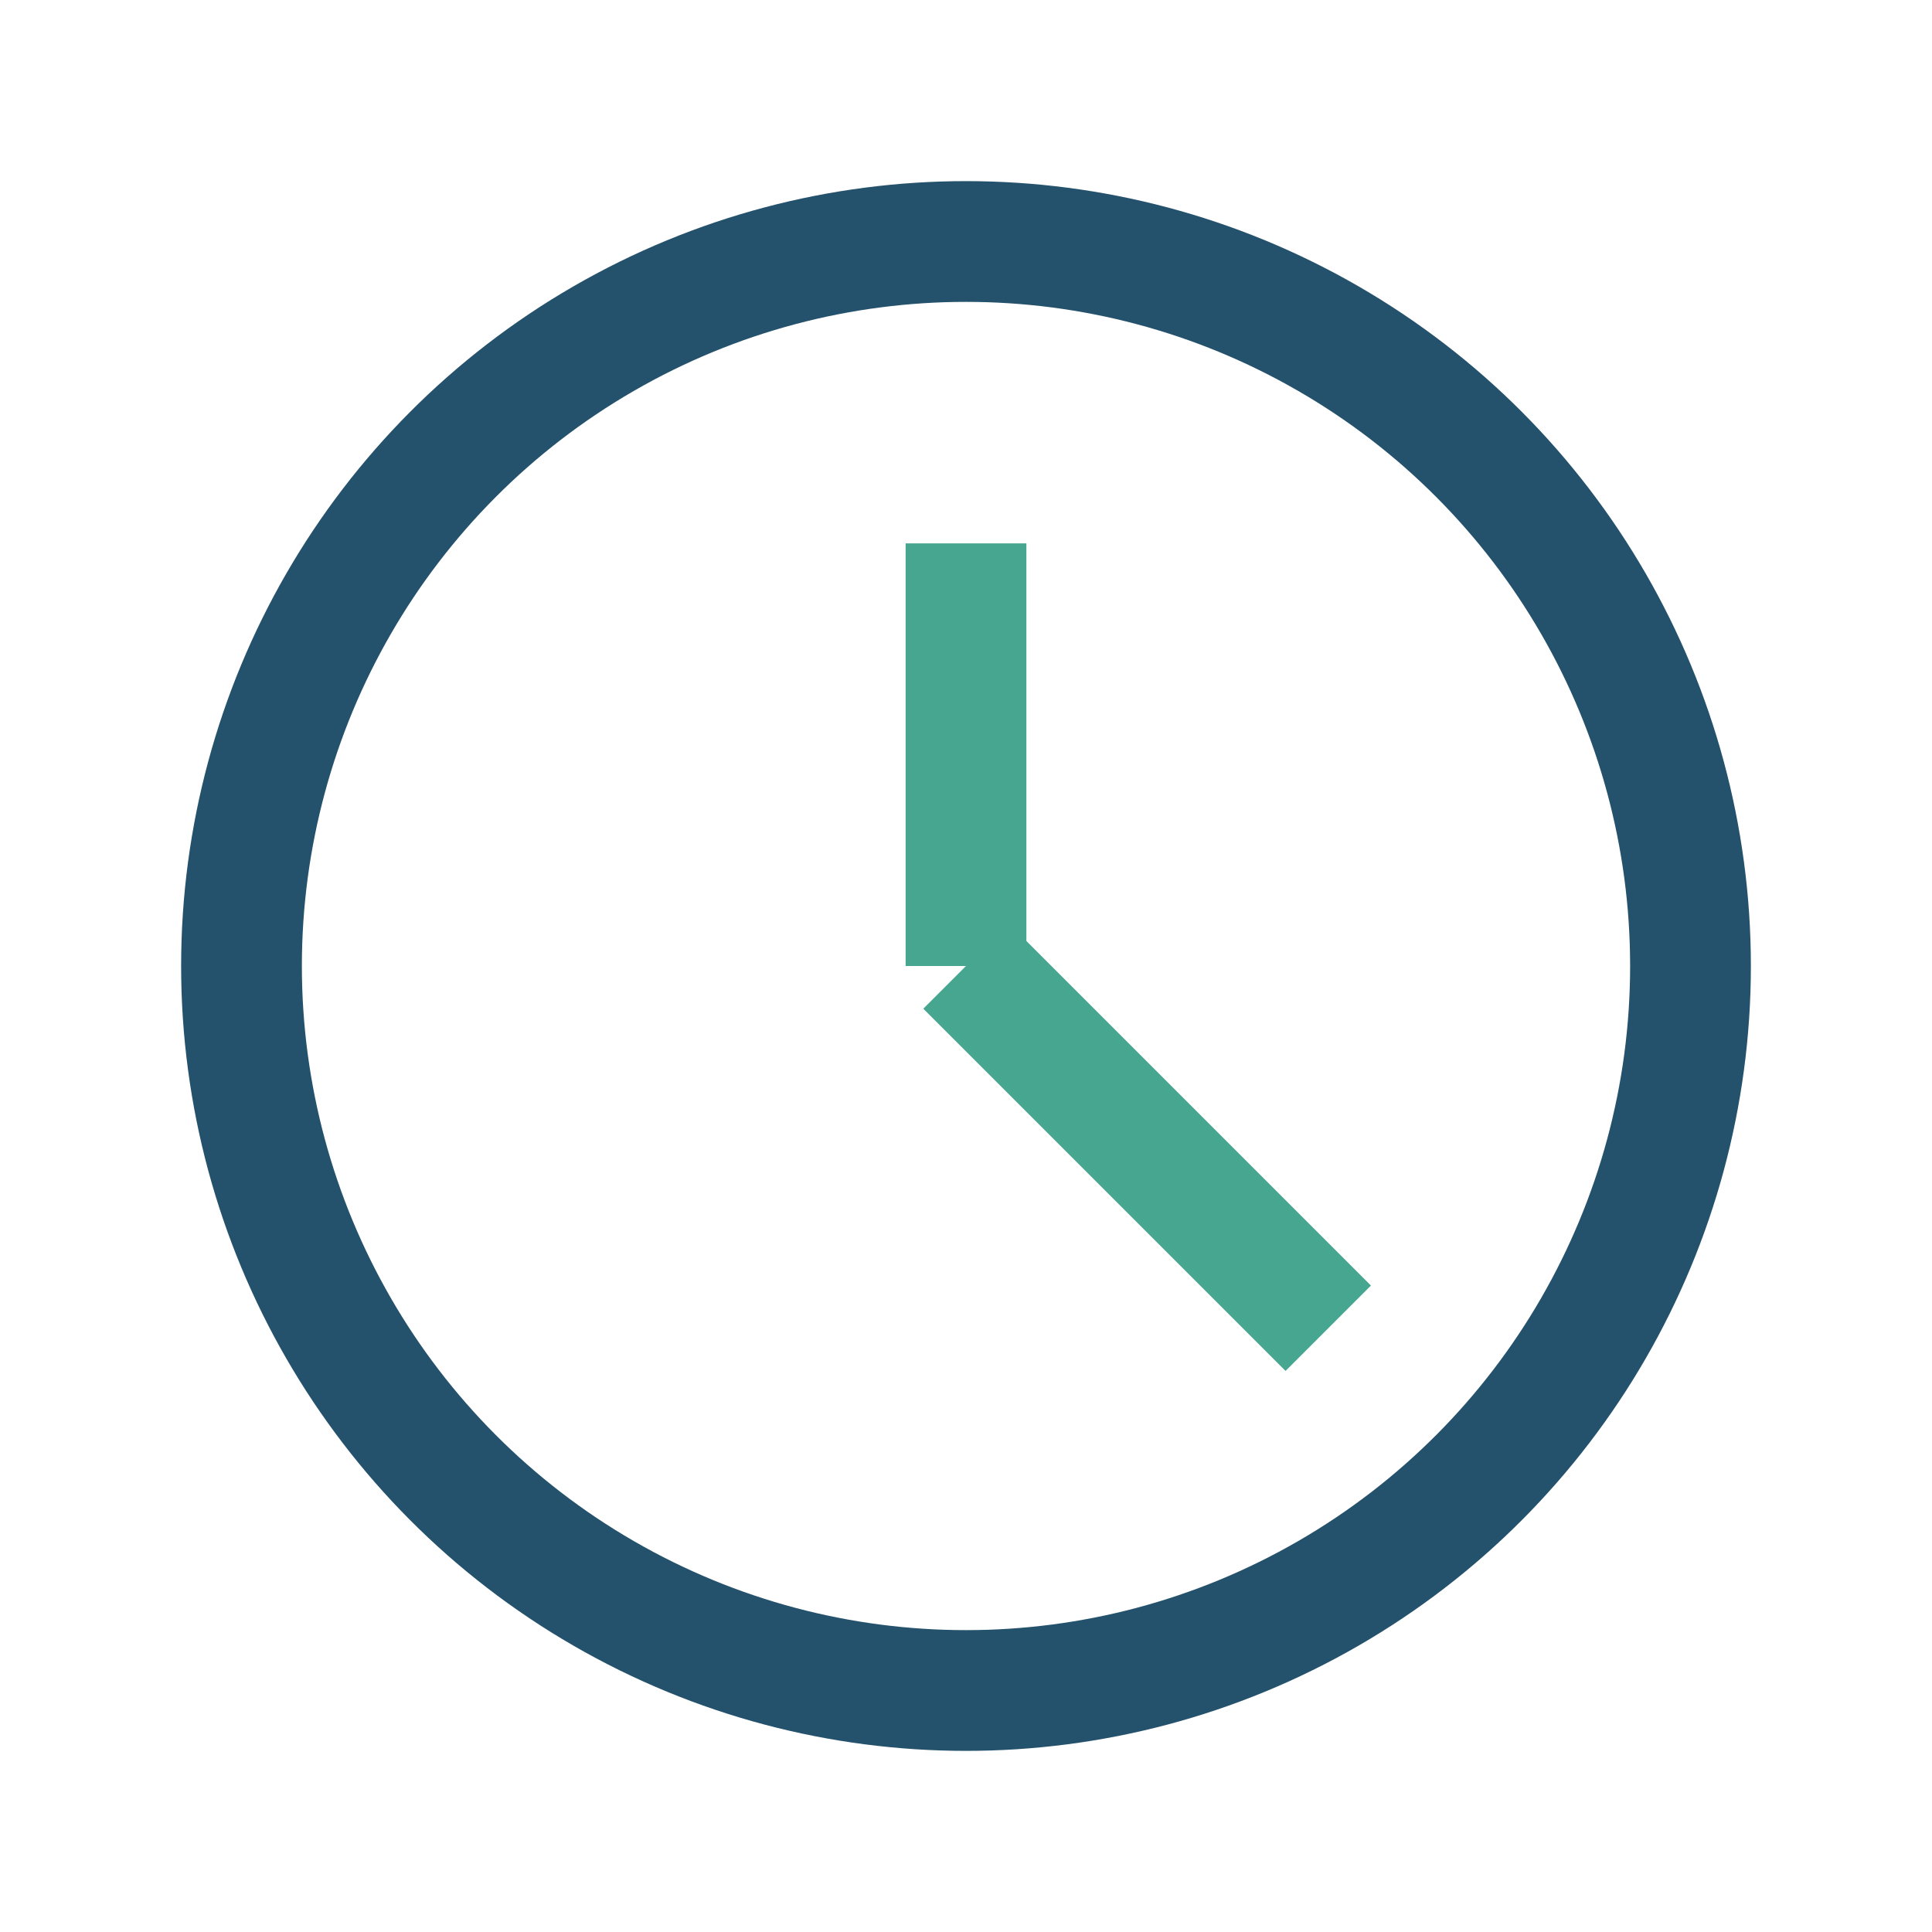 <?xml version="1.0" encoding="UTF-8"?>
<svg xmlns="http://www.w3.org/2000/svg" width="32" height="32" viewBox="0 0 32 32"><circle cx="16" cy="16" r="12" fill="none" stroke="#24516B" stroke-width="2"/><path d="M16 16V9" stroke="#47A68F" stroke-width="2"/><path d="M16 16l6 6" stroke="#47A68F" stroke-width="2"/></svg>